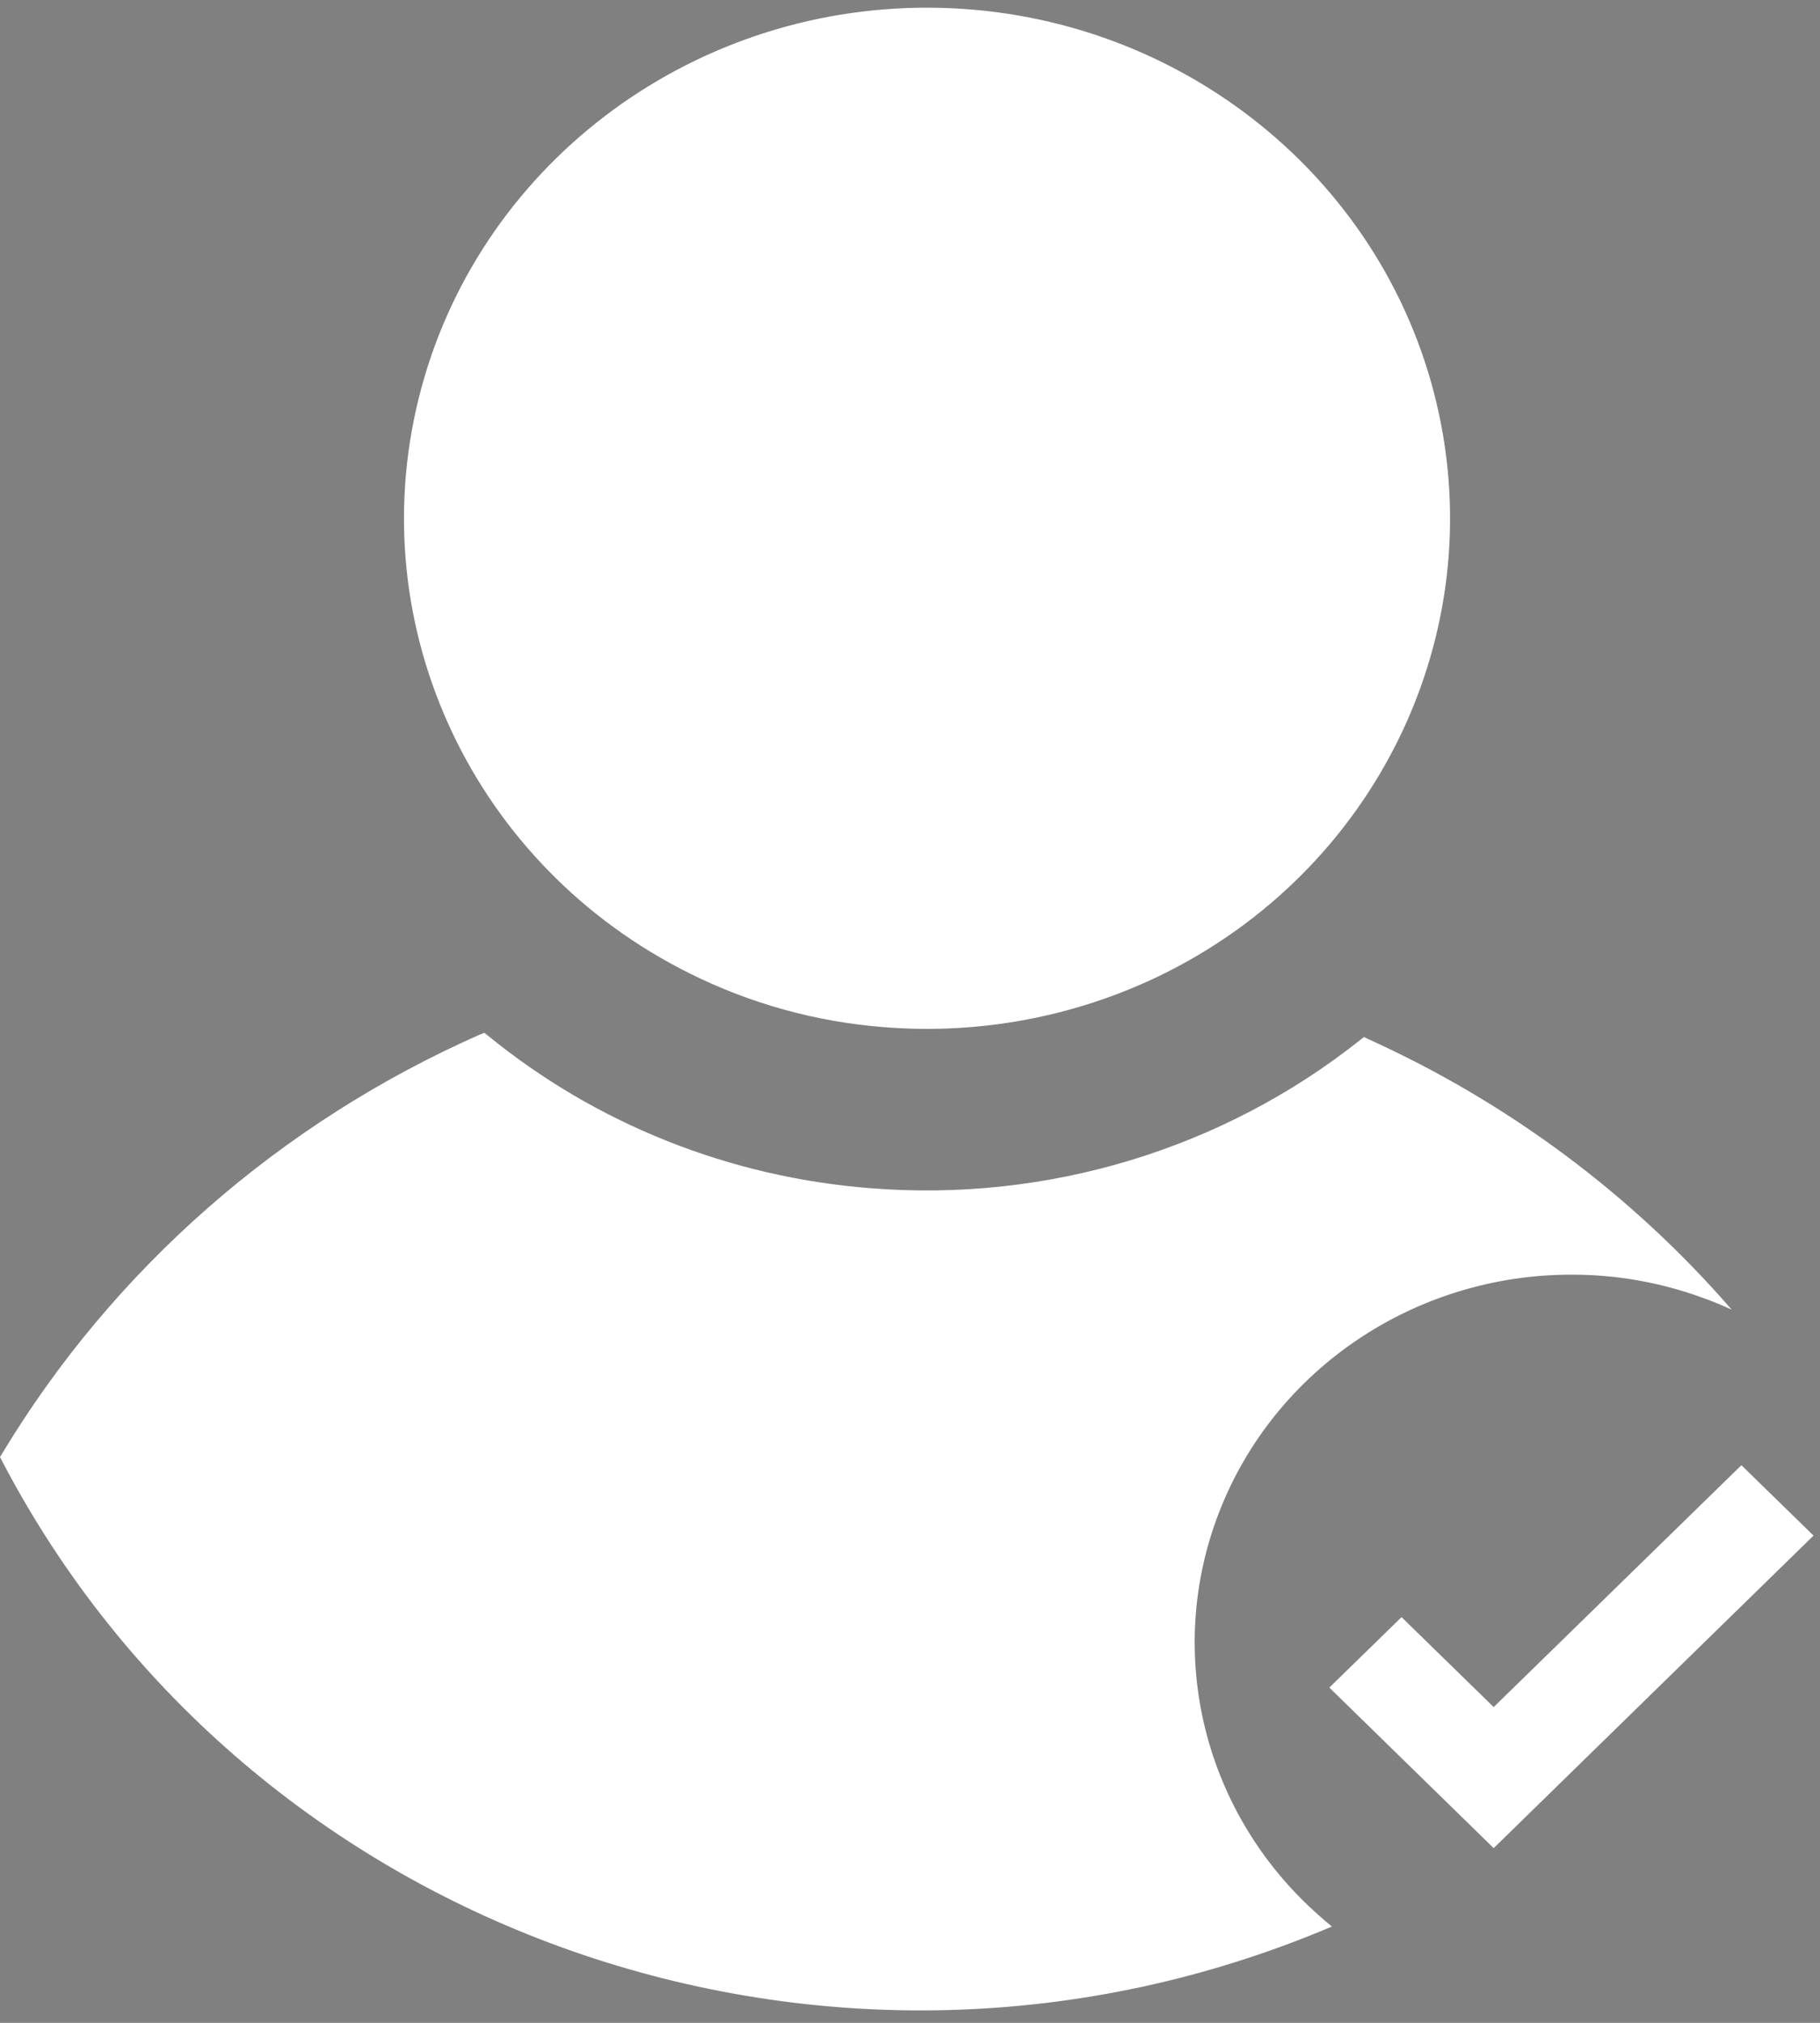 <?xml version="1.0" encoding="UTF-8"?>
<svg width="27px" height="30px" viewBox="0 0 27 30" version="1.1" xmlns="http://www.w3.org/2000/svg" xmlns:xlink="http://www.w3.org/1999/xlink">
    <rect x="0" y="0" width="27" height="30" fill="#808080" stroke="none"/>
    <!-- Generator: Sketch 57.1 (83088) - https://sketch.com -->
    <title>pact-validated</title>
    <desc>Created with Sketch.</desc>
    <g id="Page-1" stroke="none" stroke-width="1" fill="none" fill-rule="evenodd">
        <g id="About" transform="translate(-876, -2015)">
            <g id="pact-validated" transform="translate(876, 2015)">
                <g id="Group">
                    <g fill="#FFFFFF" fill-rule="nonzero" id="Path">
                        <path d="M17.194,14.476 C15.928,15.085 14.517,15.347 13.11,15.233 C12.109,15.155 11.133,14.885 10.239,14.44 C7.032,12.85 5.365,9.317 6.212,5.905 C7.059,2.493 10.197,0.096 13.793,0.114 C17.39,0.133 20.502,2.562 21.312,5.982 C22.122,9.403 20.417,12.918 17.194,14.476 L17.194,14.476 Z"></path>
                        <path d="M25.689,19.422 C25.612,19.389 25.535,19.353 25.455,19.322 C25.376,19.29 25.311,19.265 25.24,19.24 C24.621,19.016 23.966,18.902 23.306,18.904 C20.992,18.906 18.919,20.301 18.092,22.411 C17.266,24.521 17.857,26.909 19.579,28.418 L19.663,28.492 L19.76,28.571 C12.344,31.724 3.696,28.695 0.026,21.659 L0,21.608 L0.03,21.56 C1.68,18.822 4.157,16.65 7.122,15.342 L7.185,15.317 L7.236,15.357 C8.843,16.67 10.828,17.461 12.917,17.622 C15.538,17.832 18.141,17.043 20.181,15.422 L20.235,15.38 L20.295,15.409 C22.37,16.348 24.211,17.718 25.689,19.422 Z"></path>
                    </g>
                    <g transform="translate(19.558, 21.608)">
                        <polygon id="Path" fill="#FFFFFF" fill-rule="nonzero" points="7.346 1.166 2.601 5.801 0.163 3.42 1.234 2.375 2.601 3.709 6.276 0.122"></polygon>
                        <path d="M7.376,1.196 L7.346,1.166" id="Path"></path>
                        <polygon id="Rectangle" fill="#000000" fill-rule="nonzero" transform="translate(7.365, 1.187) rotate(-45) translate(-7.365, -1.187) " points="7.365 1.187 7.365 1.187 7.365 1.187"></polygon>
                    </g>
                </g>
            </g>
        </g>
    </g>
</svg>